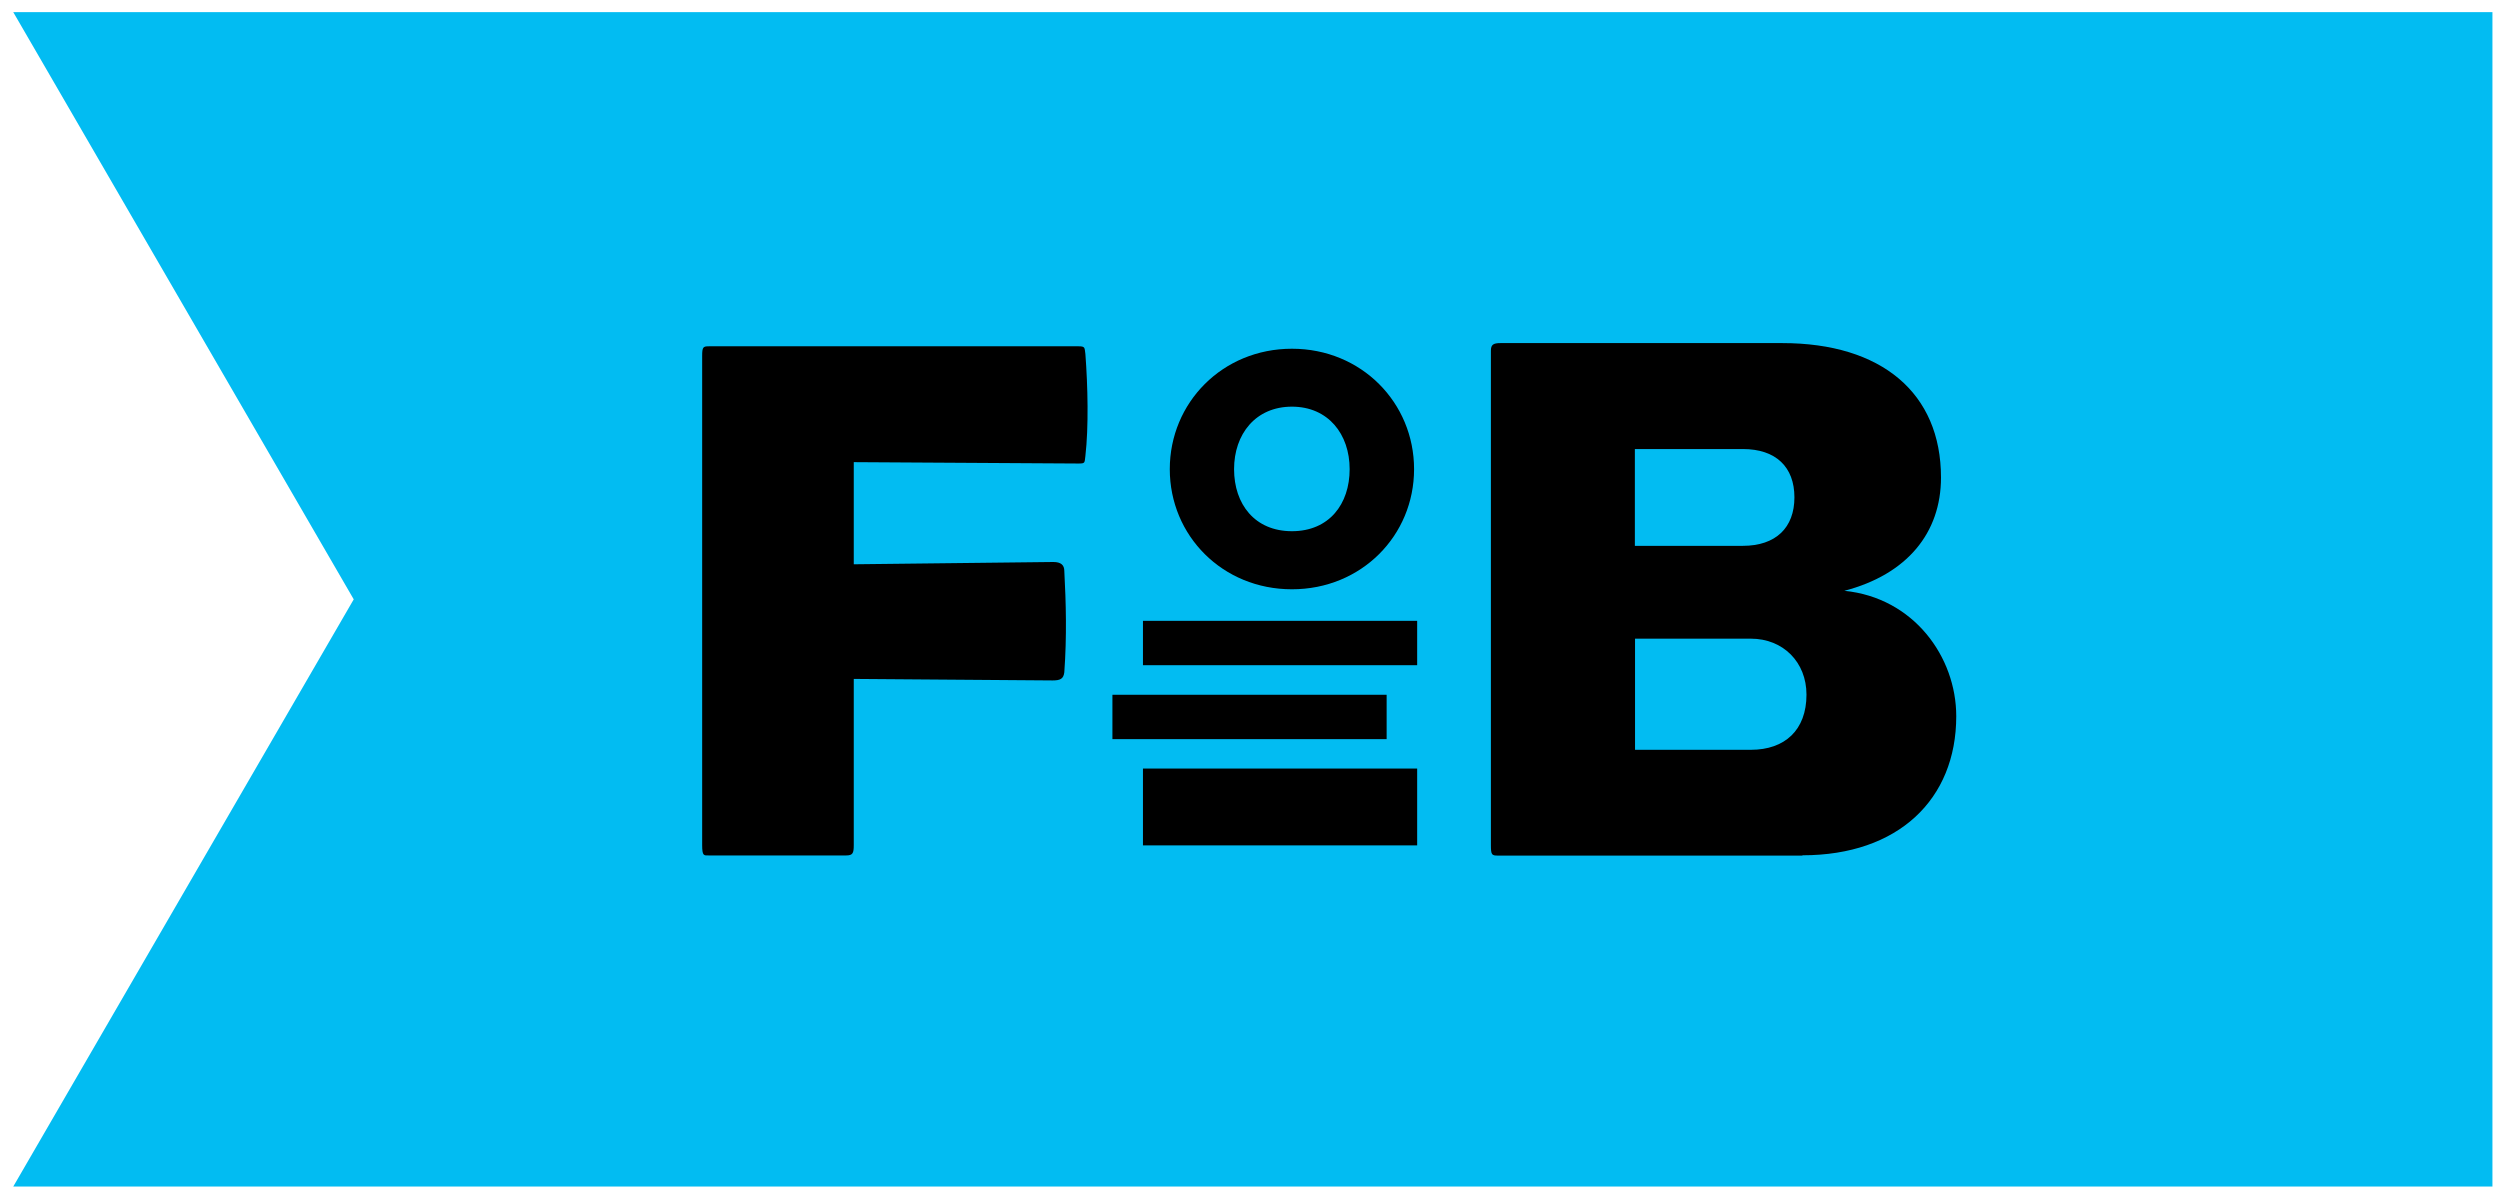 <svg xmlns="http://www.w3.org/2000/svg" width="164" height="78" viewBox="0 0 164 78" fill="none"><g clip-path="url(#clip0_6867_9771)"><g style="mix-blend-mode:multiply"><path d="M0.87 77.837L23.205 39.317L0.87 0.797H163.504V77.837H0.87Z" fill="#02BCF2"></path></g><path d="M46.502 56.117C46.172 56.117 46.062 56.167 46.062 55.427V23.357C46.062 22.767 46.122 22.717 46.502 22.717H70.76C71.201 22.717 71.141 22.817 71.201 23.217C71.361 25.337 71.421 27.997 71.201 29.917C71.141 30.357 71.201 30.407 70.76 30.407L56.007 30.317V37.017L69.097 36.867C69.598 36.867 69.819 37.067 69.819 37.457C69.929 39.527 69.989 41.747 69.819 44.097C69.769 44.537 69.548 44.637 69.047 44.637L56.007 44.537V55.427C56.007 55.967 55.947 56.117 55.506 56.117H46.492H46.502Z" fill="black"></path><path d="M118.235 56.127H98.273C97.853 56.127 97.803 56.077 97.803 55.427V23.007C97.803 22.607 97.963 22.507 98.434 22.507H116.923C123.423 22.507 127.329 25.777 127.329 31.327C127.329 34.947 125.115 37.677 120.989 38.757C125.526 39.207 128.33 43.077 128.33 46.987C128.33 52.437 124.524 56.107 118.245 56.107L118.235 56.127ZM114.329 35.807C116.492 35.807 117.714 34.617 117.714 32.627C117.714 30.637 116.502 29.457 114.329 29.457H107.247V35.807H114.329ZM114.859 49.187C117.083 49.187 118.505 47.897 118.505 45.567C118.505 43.437 116.973 41.897 114.859 41.897H107.258V49.187H114.859Z" fill="black"></path><path d="M84.751 22.877C89.308 22.877 92.763 26.417 92.763 30.777C92.763 35.137 89.308 38.657 84.751 38.657C80.194 38.657 76.738 35.137 76.738 30.777C76.738 26.417 80.194 22.877 84.751 22.877ZM80.955 30.777C80.955 33.067 82.307 34.847 84.751 34.847C87.195 34.847 88.537 33.067 88.537 30.777C88.537 28.487 87.135 26.677 84.751 26.677C82.367 26.677 80.955 28.477 80.955 30.777Z" fill="black"></path><path d="M92.966 40.727H74.978V43.637H92.966V40.727Z" fill="black"></path><path d="M90.963 45.577H72.975V48.487H90.963V45.577Z" fill="black"></path><path d="M92.966 50.417H74.978V55.457H92.966V50.417Z" fill="black"></path></g><defs><clipPath id="clip0_6867_9771"><rect width="162.634" height="77.04" fill="white" transform="translate(0.87 0.797)"></rect></clipPath></defs></svg>